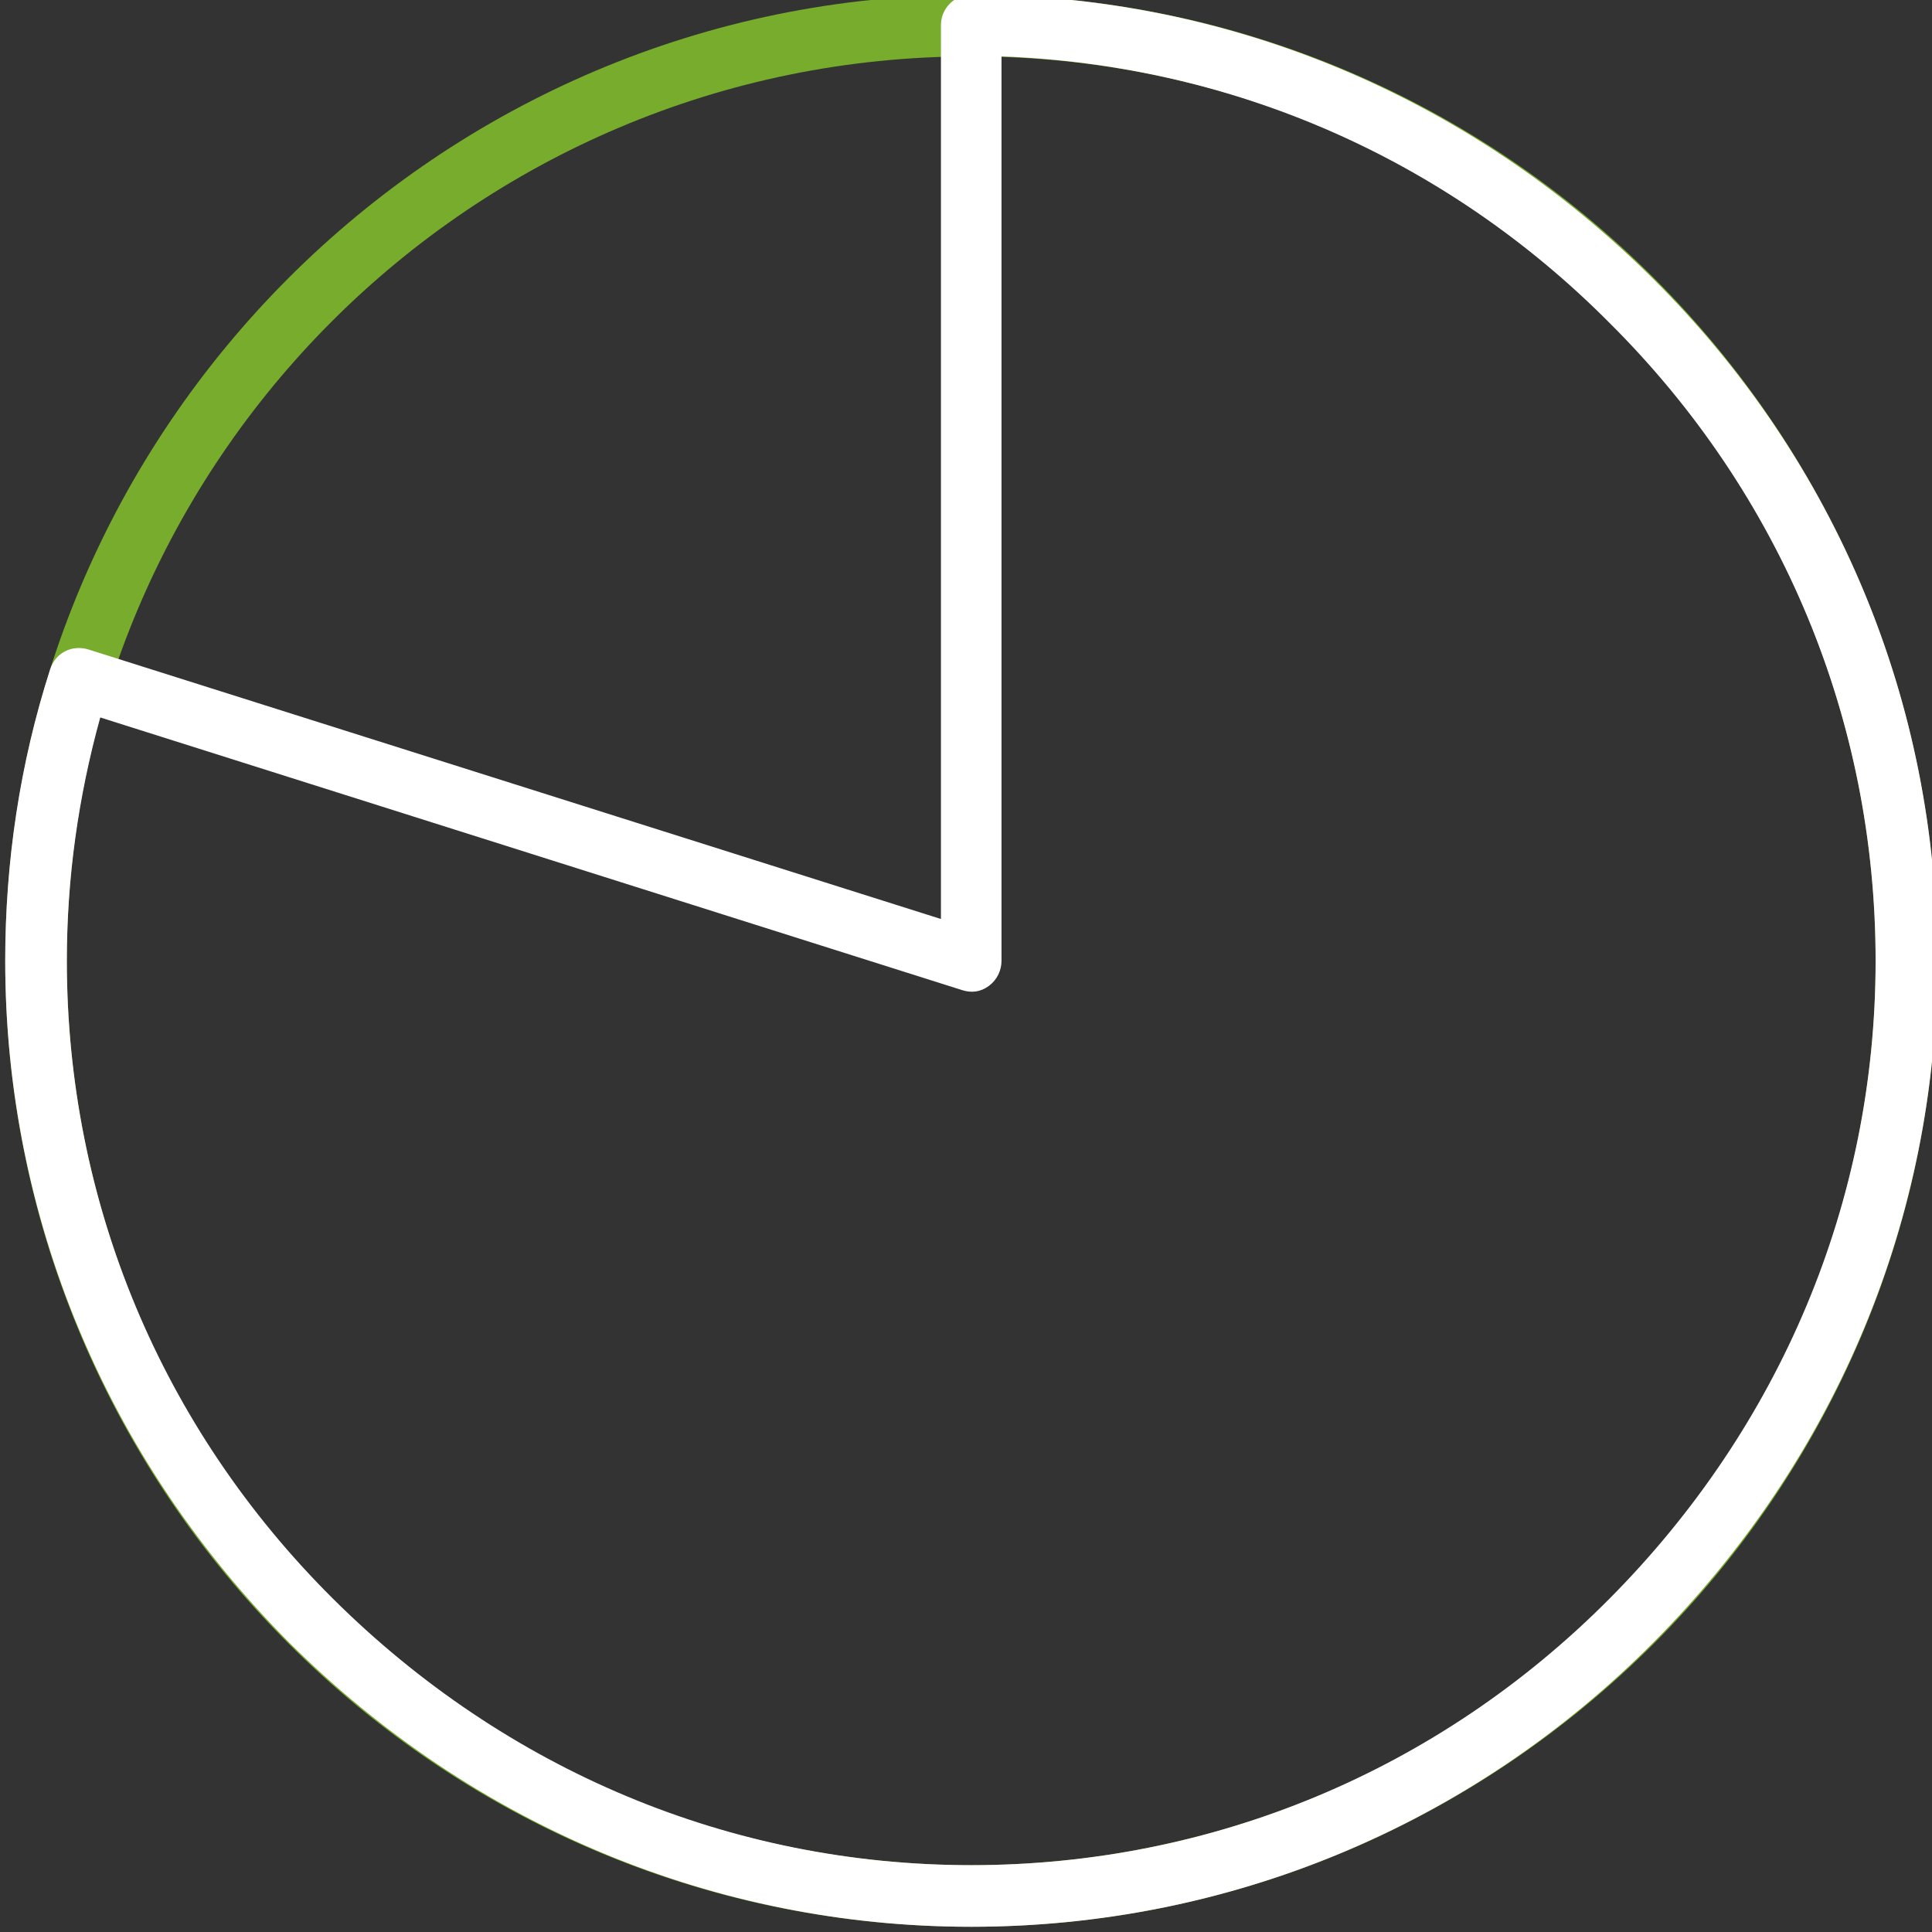 <?xml version="1.0" encoding="utf-8"?>
<!-- Generator: Adobe Illustrator 24.0.0, SVG Export Plug-In . SVG Version: 6.00 Build 0)  -->
<svg version="1.1" id="Layer_1" xmlns="http://www.w3.org/2000/svg" xmlns:xlink="http://www.w3.org/1999/xlink" x="0px" y="0px"
	 viewBox="0 0 185 185" style="enable-background:new 0 0 185 185;" xml:space="preserve">
<rect x="0" y="0" width="185" height="185" fill="#333333" stroke="none"/>
<style type="text/css">
	.st0{fill:#77AC2C;}
	.st1{fill:#FFFFFF;}
</style>
<path class="st0" d="M93,184.5C42,184.5,0.5,143,0.5,92S42-0.5,93-0.5S185.5,41,185.5,92S144,184.5,93,184.5z M93,5.4
	C45.2,5.4,6.4,44.2,6.4,92s38.9,86.6,86.6,86.6s86.6-38.8,86.6-86.6S140.8,5.4,93,5.4z"/>
<path class="st1" d="M93,184.5c-24.5,0-47.7-9.7-65.3-27.2C10.2,139.7,0.5,116.5,0.5,92c0-9.5,1.4-18.9,4.3-27.9
	c0.5-1.6,2.1-2.4,3.7-1.9L90.1,88V2.4c0-1.6,1.3-2.9,2.9-2.9c24.5,0,47.7,9.7,65.3,27.2c17.6,17.5,27.2,40.7,27.2,65.3
	s-9.7,47.7-27.2,65.3S117.5,184.5,93,184.5z M9.6,68.7C7.5,76.3,6.4,84.1,6.4,92c0,23,9,44.7,25.5,61.1S70,178.6,93,178.6
	s44.7-9,61.1-25.5S179.6,115,179.6,92s-9-44.7-25.5-61.1C138.4,15.1,117.8,6.2,95.9,5.4V92c0,0.9-0.4,1.8-1.2,2.4
	c-0.8,0.6-1.7,0.7-2.6,0.4L9.6,68.7z"/>
</svg>
